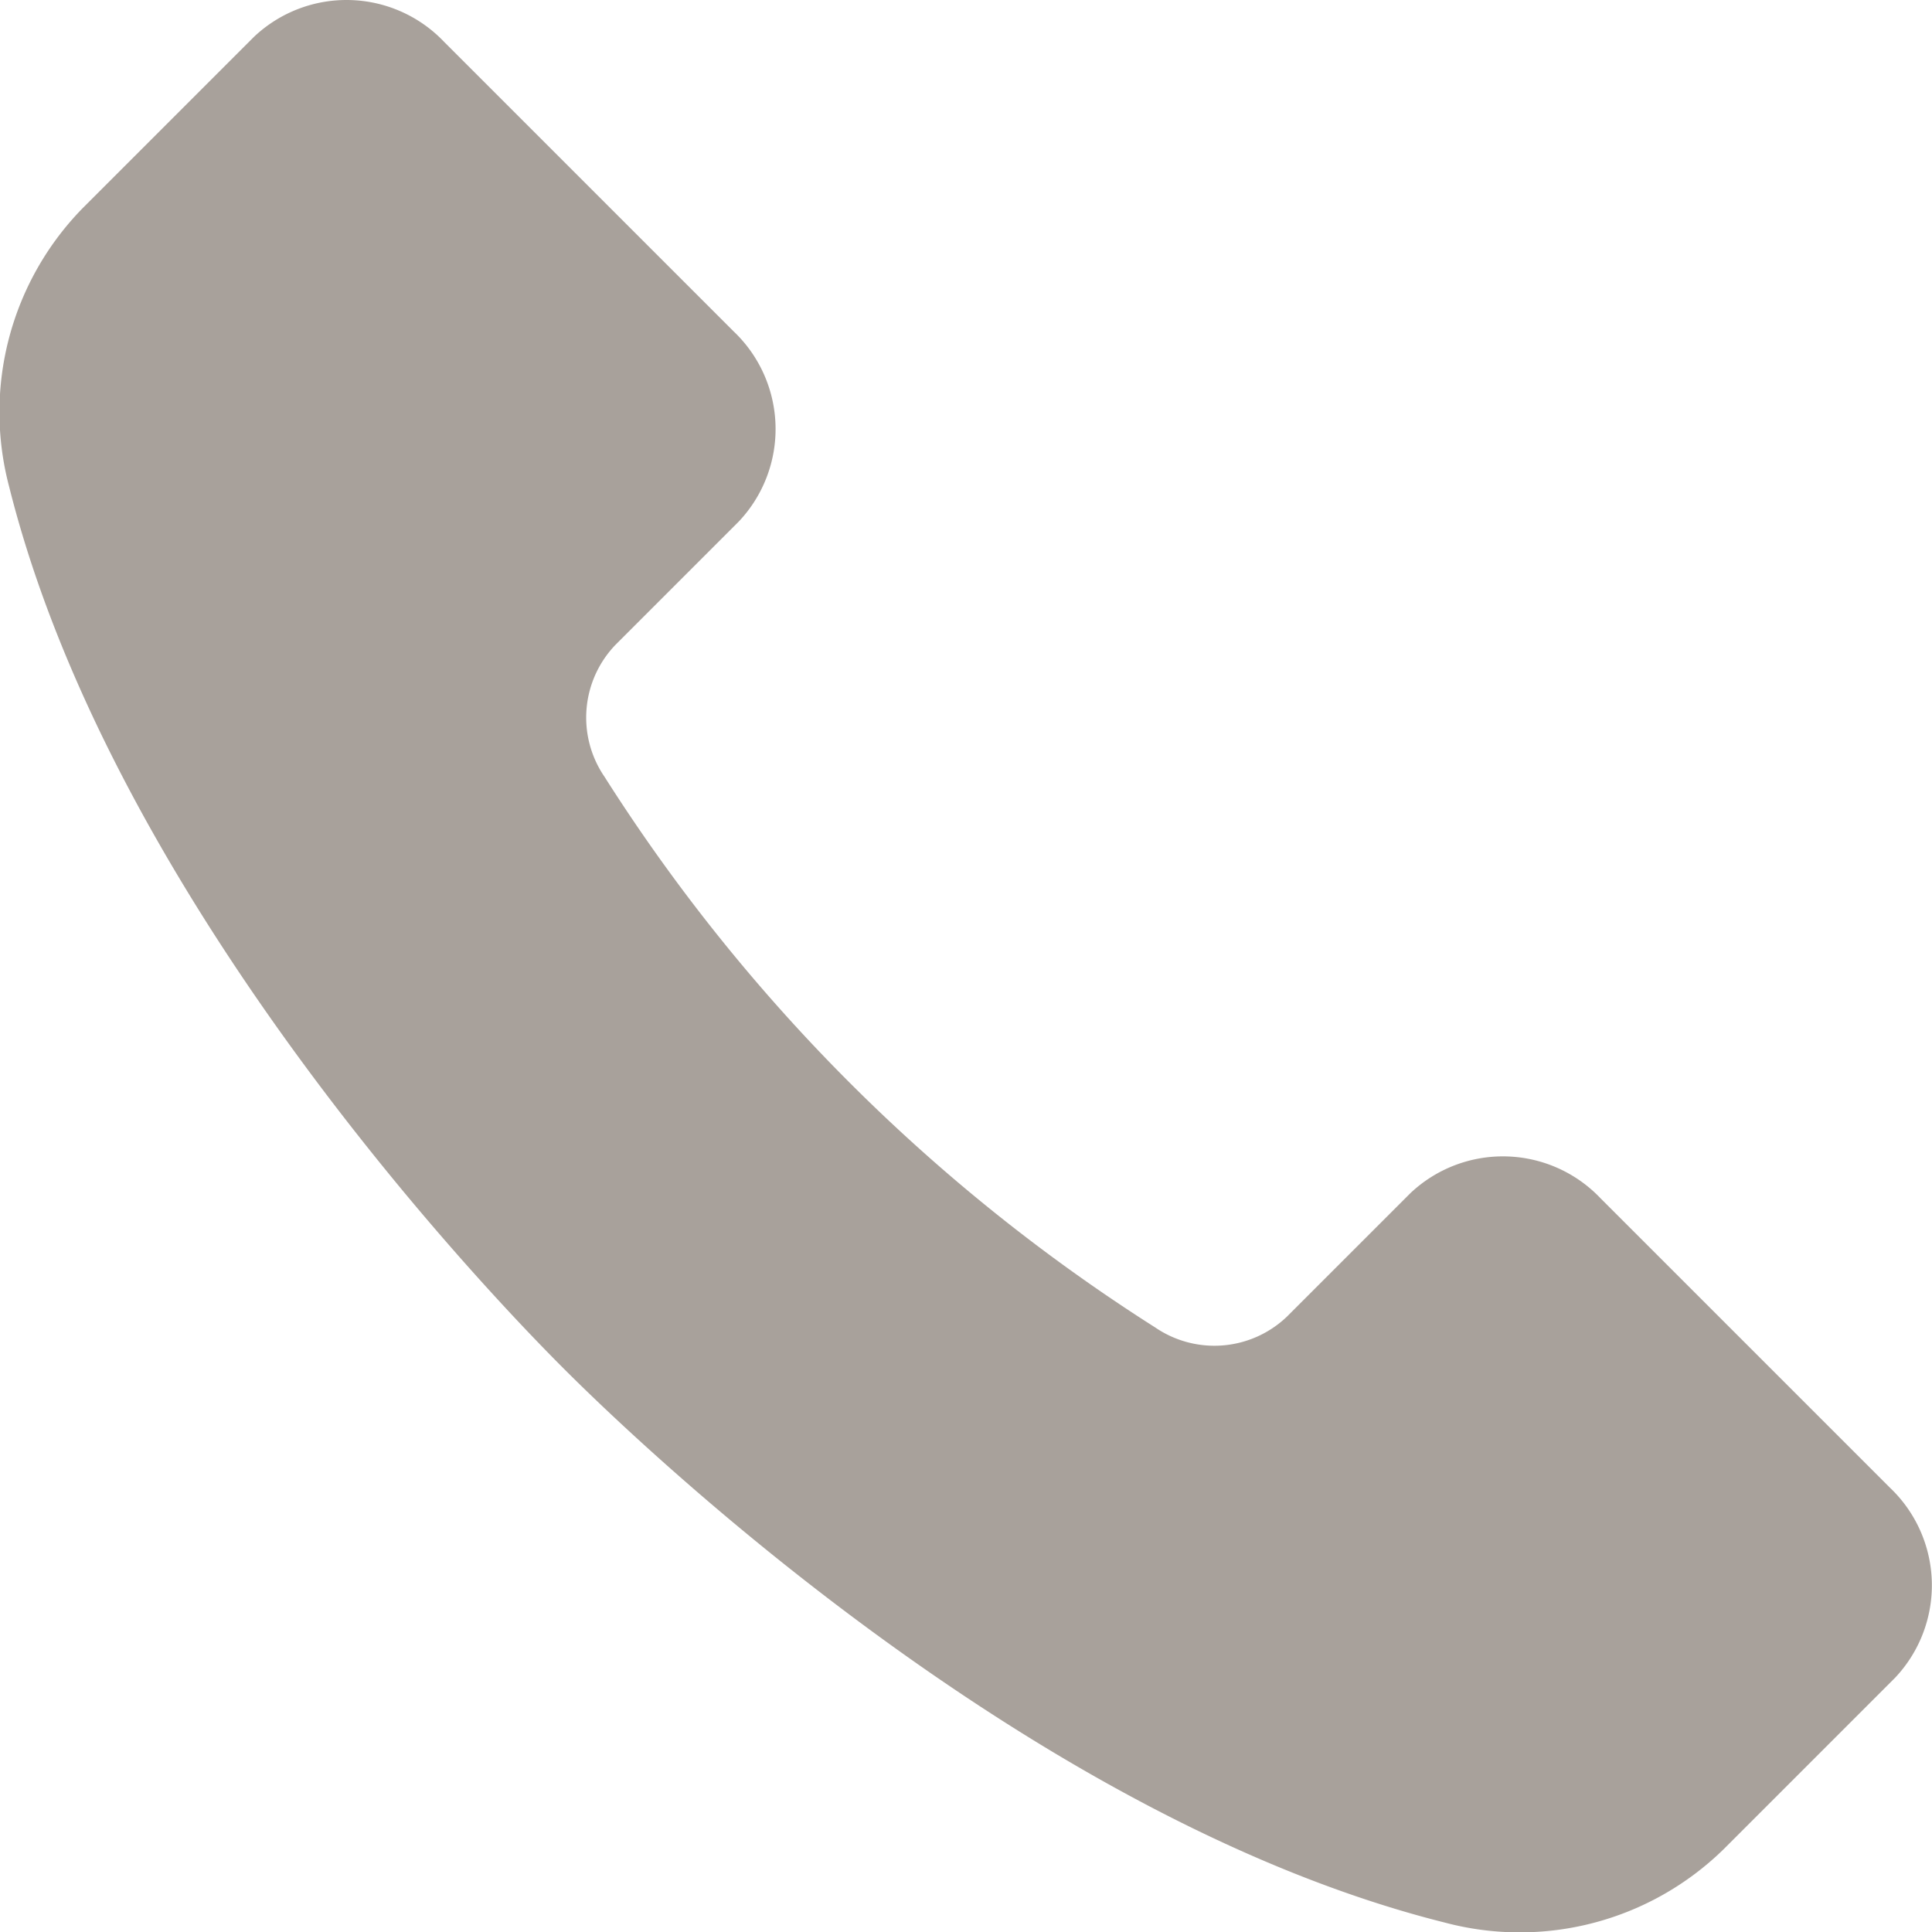 <svg xmlns="http://www.w3.org/2000/svg" width="30" height="30" viewBox="0 0 30 30">
  <g id="Group_31565" data-name="Group 31565" transform="translate(-2948.699 -218.208)">
    <path id="Path_249" data-name="Path 249" d="M2978.045,241.308l-4.491-4.491a2.091,2.091,0,0,0-2.954-.082l-1.915,1.915a1.629,1.629,0,0,1-2.049.17,27.725,27.725,0,0,1-8.55-8.55,1.629,1.629,0,0,1,.17-2.049l1.915-1.915a2.091,2.091,0,0,0-.082-2.954l-4.491-4.491a2.091,2.091,0,0,0-2.954-.082l-2.661,2.661a4.528,4.528,0,0,0-1.141,4.329c1.544,6.168,6.951,12.03,8.606,13.686s7.519,7.062,13.687,8.607a4.527,4.527,0,0,0,4.329-1.14l2.661-2.661A2.09,2.09,0,0,0,2978.045,241.308Z" transform="translate(0 0)" fill="#a8a19b"/>
  </g>
</svg>

